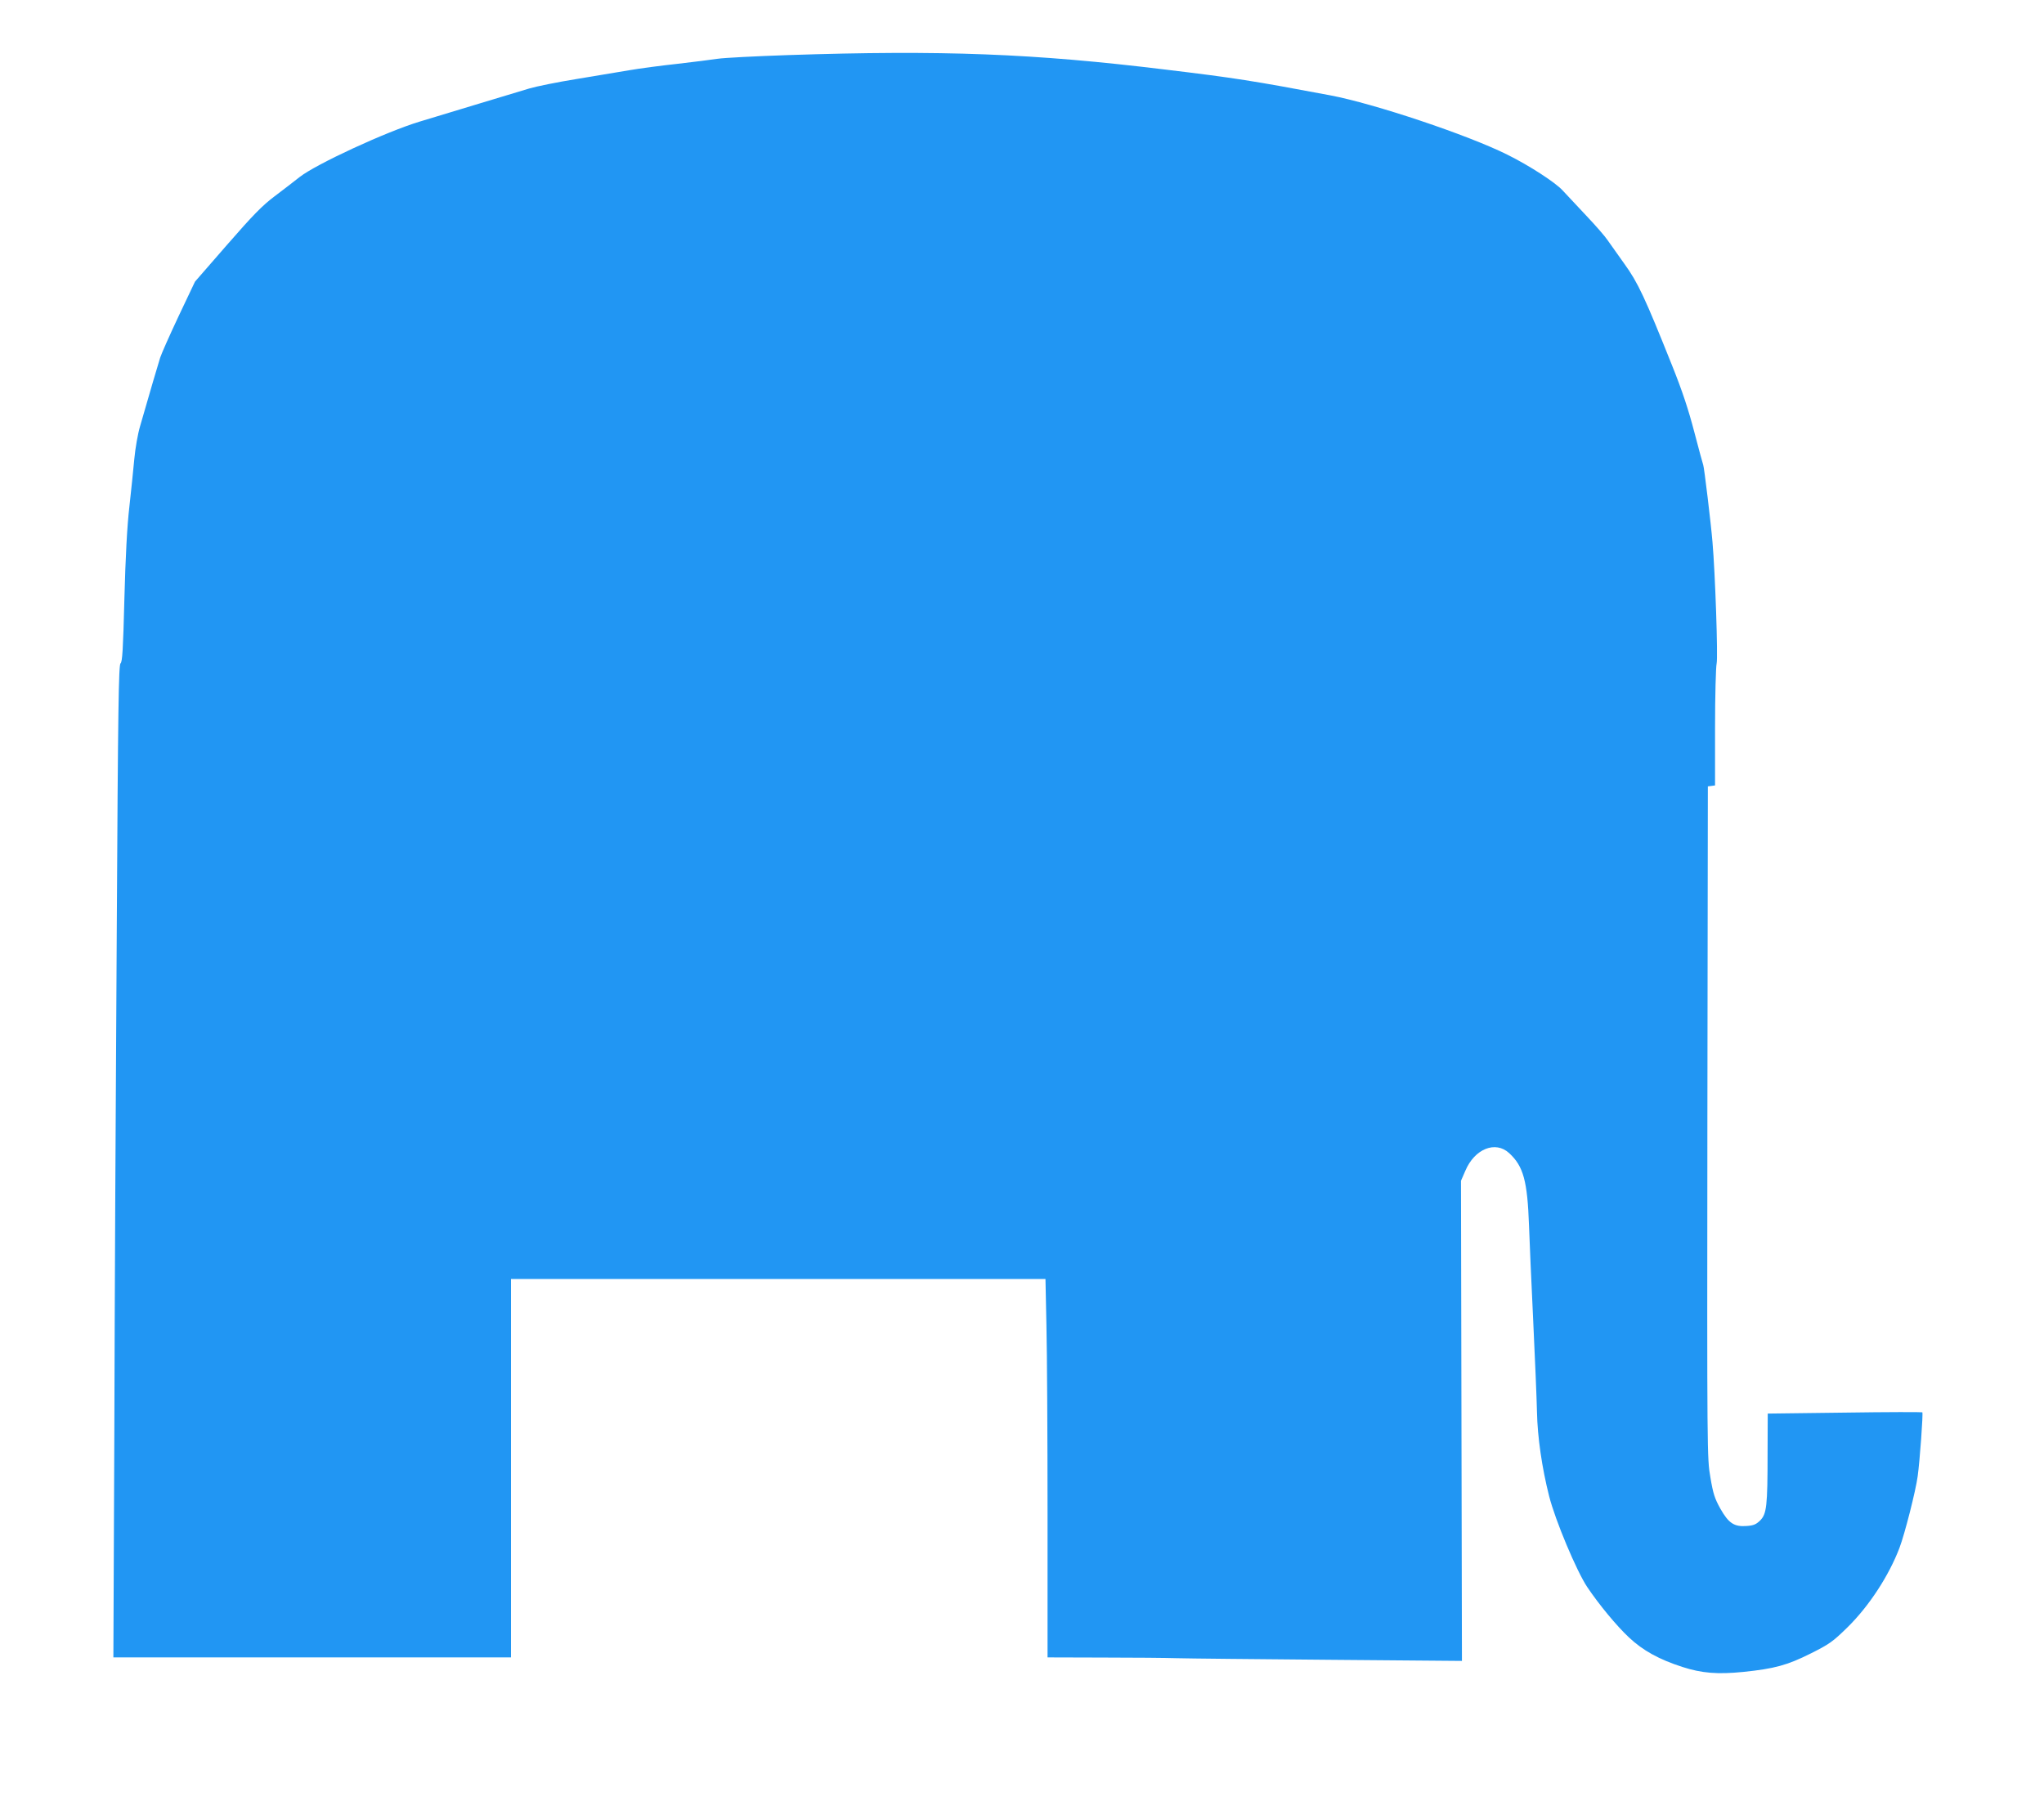 <?xml version="1.0" standalone="no"?>
<!DOCTYPE svg PUBLIC "-//W3C//DTD SVG 20010904//EN"
 "http://www.w3.org/TR/2001/REC-SVG-20010904/DTD/svg10.dtd">
<svg version="1.0" xmlns="http://www.w3.org/2000/svg"
 width="1280pt" height="1128pt" viewBox="0 0 1280 1128"
 preserveAspectRatio="xMidYMid meet">
<g transform="translate(0,1128) scale(0.1,-0.1)"
fill="#2196f3" stroke="none">
<path d="M4935 10935 c-203 -7 -401 -17 -440 -23 -38 -6 -153 -20 -255 -32
-102 -11 -237 -29 -300 -40 -63 -11 -212 -35 -330 -55 -118 -19 -251 -46 -295
-59 -44 -13 -186 -56 -315 -95 -129 -39 -296 -90 -370 -112 -210 -63 -651
-267 -754 -348 -33 -26 -104 -81 -156 -120 -76 -57 -135 -117 -297 -303 l-202
-232 -102 -215 c-56 -119 -108 -236 -116 -261 -13 -41 -66 -221 -126 -430 -14
-47 -30 -139 -36 -205 -6 -66 -20 -201 -31 -300 -14 -121 -24 -310 -31 -574
-8 -320 -13 -397 -24 -405 -12 -9 -16 -262 -24 -1701 -6 -929 -13 -2328 -15
-3107 l-6 -1418 1245 0 1245 0 0 1185 0 1185 1673 0 1674 0 6 -292 c4 -161 7
-695 7 -1185 l0 -893 348 -1 c191 0 399 -2 462 -4 63 -2 491 -6 950 -10 l835
-7 -3 1504 -3 1503 27 62 c58 138 189 191 275 111 89 -82 114 -174 124 -453 3
-93 15 -359 26 -590 11 -231 22 -492 24 -580 3 -153 31 -348 76 -525 38 -151
173 -472 239 -570 74 -110 183 -242 261 -315 87 -82 189 -138 335 -185 121
-39 220 -47 380 -31 196 20 276 42 422 115 118 59 139 74 230 163 136 133 261
325 327 499 33 87 102 358 114 449 13 92 35 395 29 400 -2 2 -221 2 -486 -2
l-482 -6 -1 -251 c0 -329 -6 -377 -46 -418 -26 -25 -41 -32 -85 -35 -78 -6
-113 17 -165 109 -35 63 -45 93 -62 195 -21 119 -21 140 -19 2224 l3 2104 23
3 22 3 0 362 c0 199 5 380 10 402 9 37 -9 566 -26 760 -9 112 -53 476 -58 483
-2 4 -27 96 -55 203 -37 142 -75 258 -140 420 -169 423 -214 520 -299 637 -42
59 -90 126 -105 148 -15 23 -76 93 -135 155 -59 63 -125 133 -147 157 -45 49
-206 154 -345 223 -246 123 -834 320 -1110 372 -484 91 -597 109 -1030 161
-826 101 -1399 123 -2365 91z"/>
</g>
</svg>
